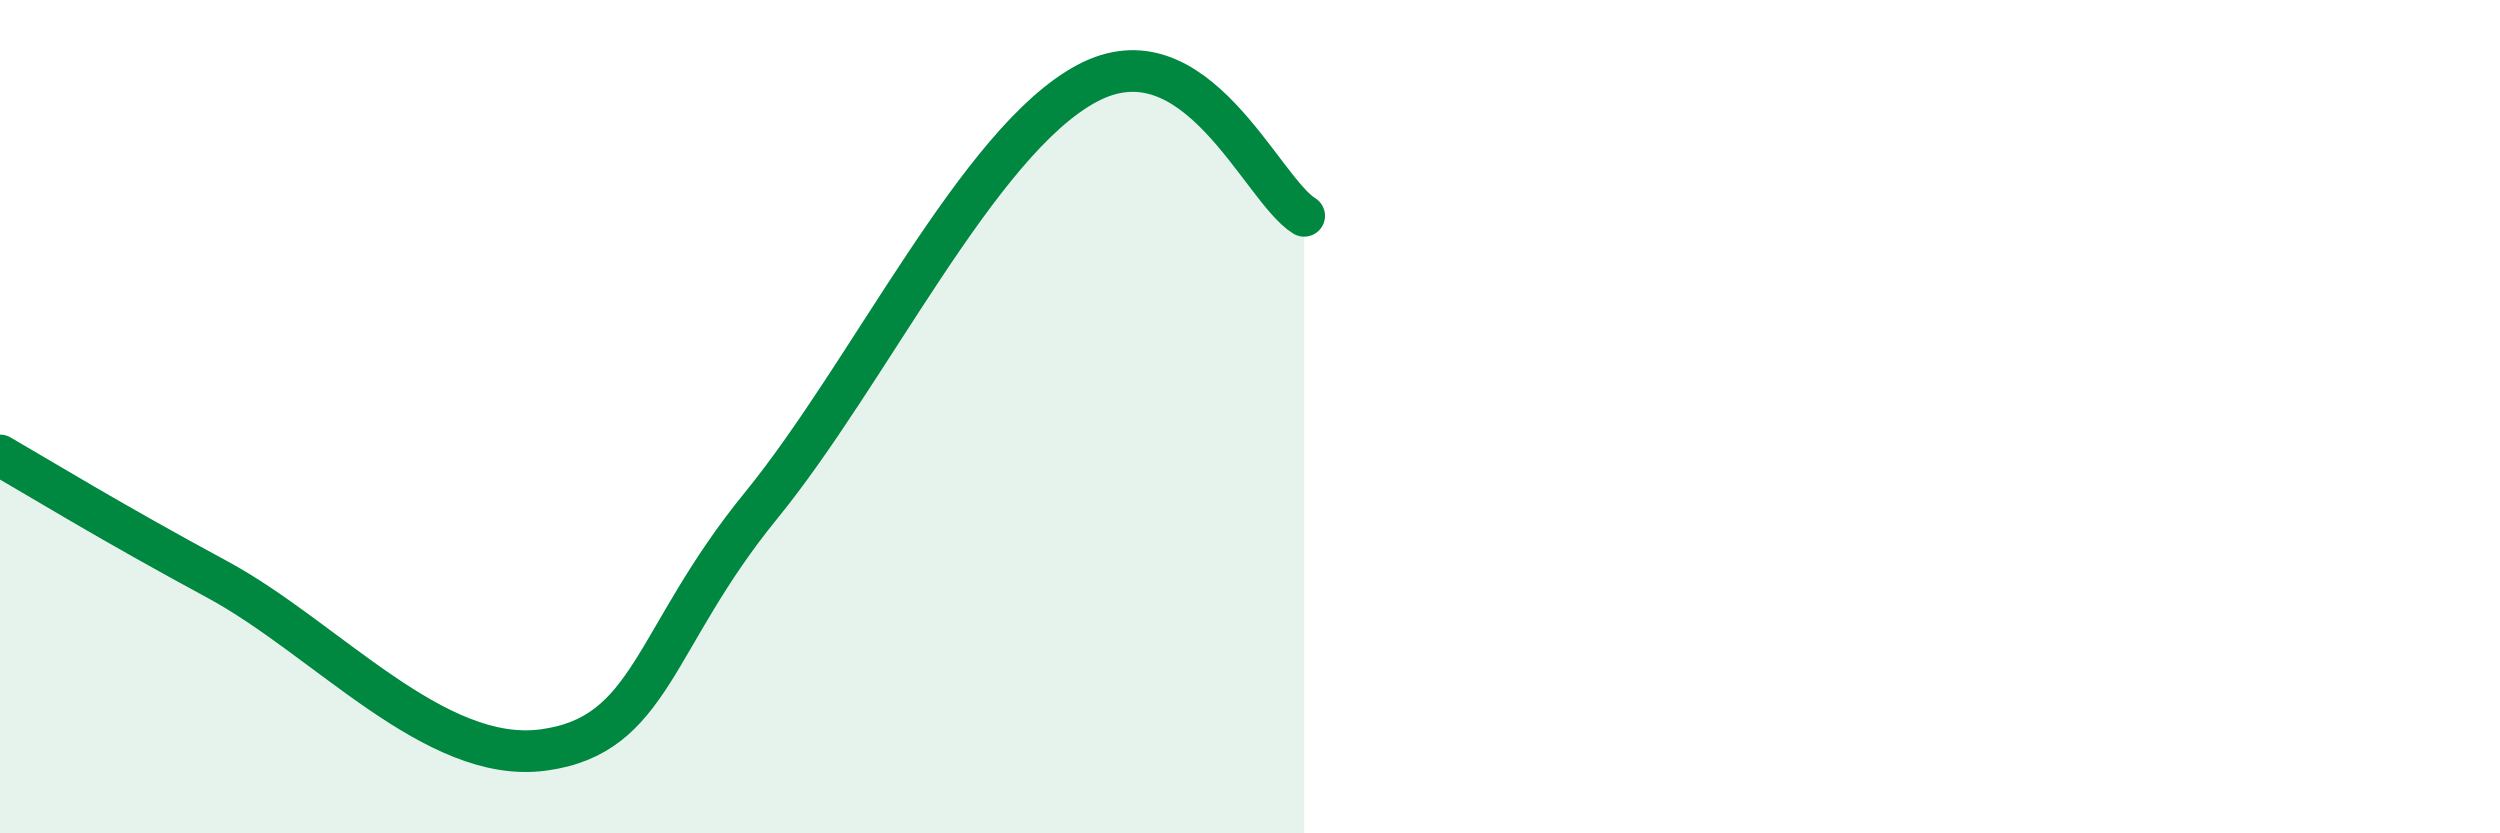 
    <svg width="60" height="20" viewBox="0 0 60 20" xmlns="http://www.w3.org/2000/svg">
      <path
        d="M 0,10.93 C 1.04,11.53 2.61,12.5 5.22,13.91 C 7.83,15.32 10.43,18.35 13.04,18 C 15.65,17.65 15.65,15.34 18.26,12.14 C 20.87,8.94 23.48,3.39 26.09,2 C 28.7,0.61 30.26,4.54 31.3,5.18L31.3 20L0 20Z"
        fill="#008740"
        opacity="0.1"
        stroke-linecap="round"
        stroke-linejoin="round"
      />
      <path
        d="M 0,10.93 C 1.04,11.53 2.61,12.5 5.22,13.91 C 7.83,15.32 10.43,18.35 13.04,18 C 15.65,17.65 15.65,15.34 18.26,12.14 C 20.87,8.94 23.48,3.39 26.09,2 C 28.7,0.61 30.26,4.54 31.3,5.18"
        stroke="#008740"
        stroke-width="1"
        fill="none"
        stroke-linecap="round"
        stroke-linejoin="round"
      />
    </svg>
  